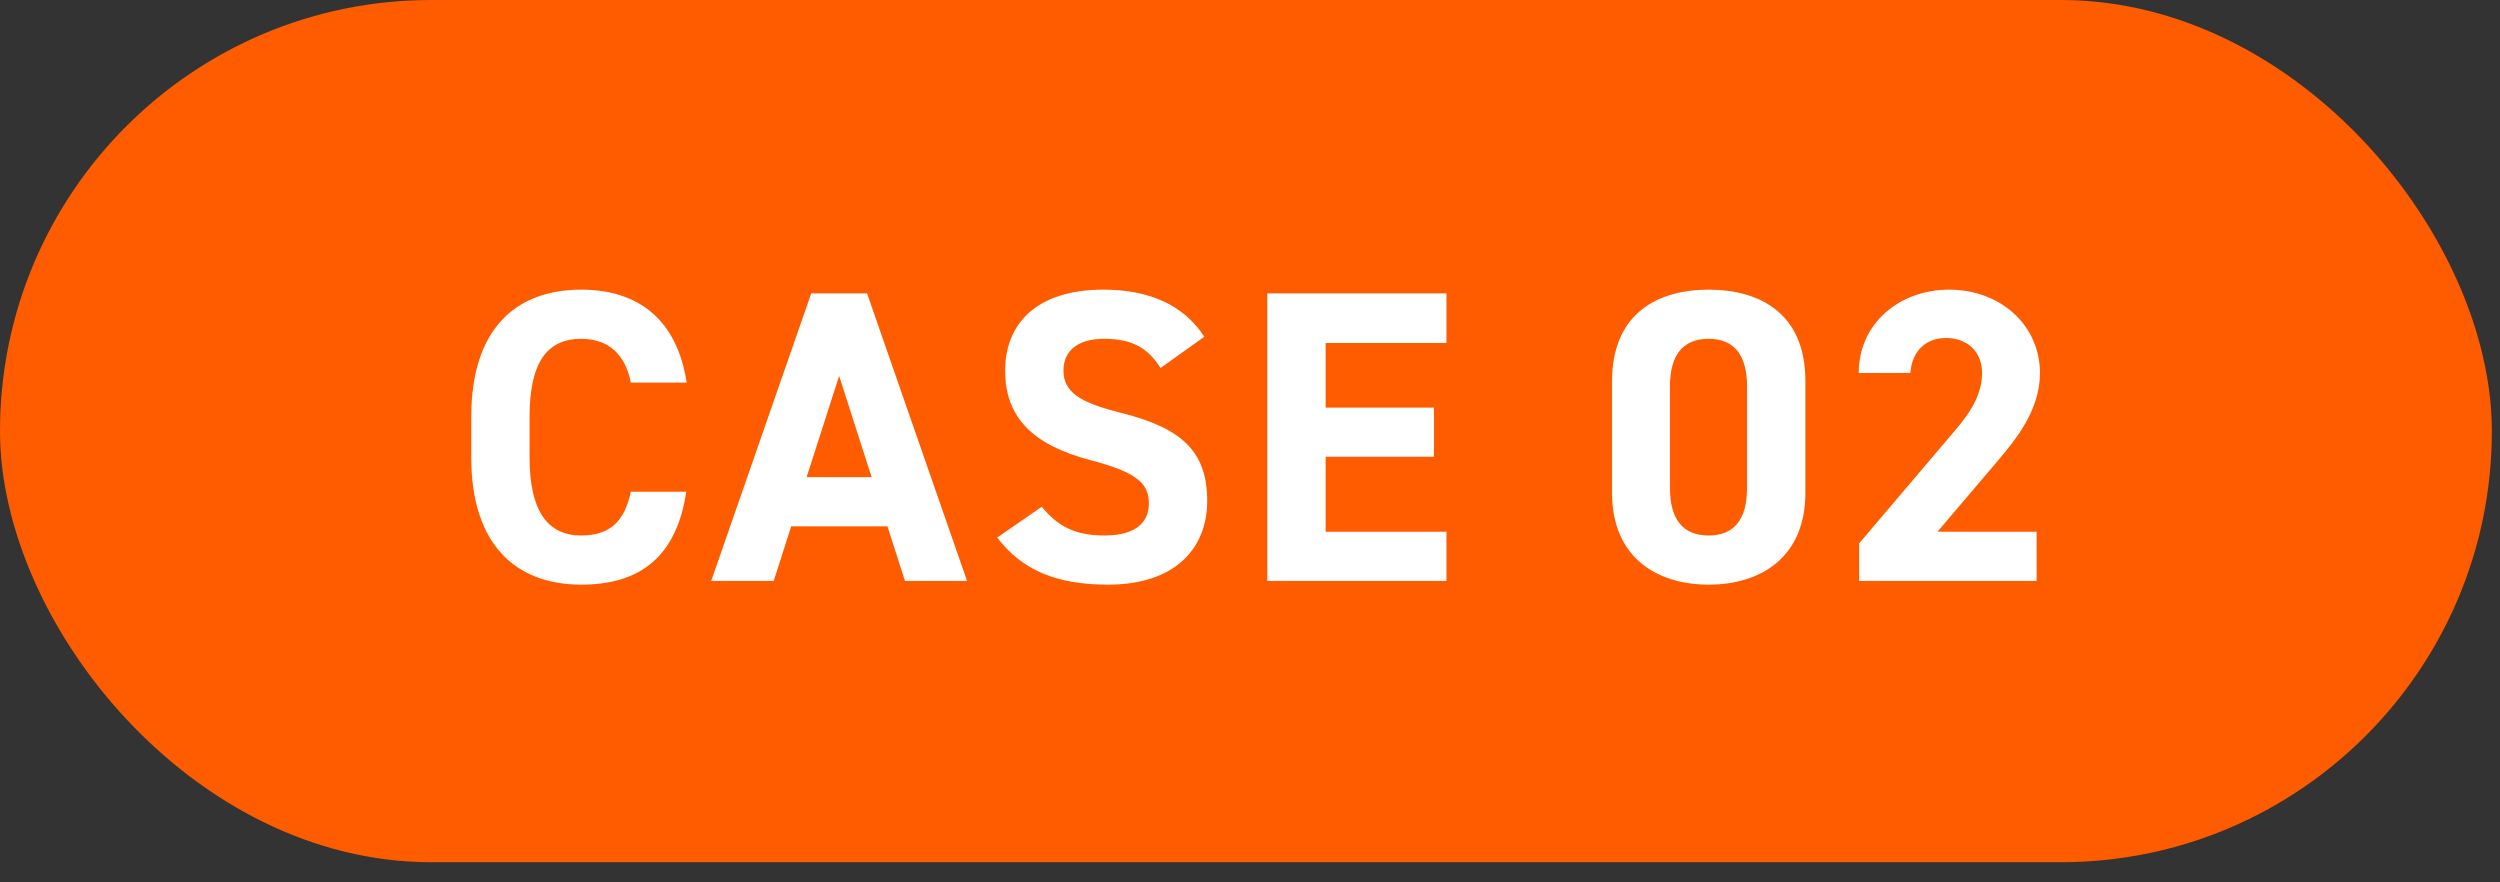 <svg width="102" height="36" viewBox="0 0 102 36" fill="none" xmlns="http://www.w3.org/2000/svg">
<rect x="0" y="0" width="102" height="36" fill="#333333" stroke="none"/>
<rect width="101.667" height="35.179" rx="17.59" fill="#FF5C00"/>
<path d="M28.016 15.609H25.738C25.517 14.504 24.871 13.824 23.715 13.824C22.338 13.824 21.607 14.759 21.607 17.003V18.669C21.607 20.845 22.338 21.848 23.715 21.848C24.905 21.848 25.483 21.253 25.738 20.063H27.999C27.608 22.698 26.129 23.854 23.715 23.854C21.08 23.854 19.227 22.256 19.227 18.669V17.003C19.227 13.382 21.08 11.818 23.715 11.818C26.044 11.818 27.625 13.042 28.016 15.609ZM31.567 23.701H29.017L33.097 11.971H35.375L39.455 23.701H36.922L36.208 21.474H32.281L31.567 23.701ZM34.236 15.337L32.91 19.468H35.562L34.236 15.337ZM49.135 13.739L47.35 15.014C46.84 14.215 46.228 13.824 45.038 13.824C43.967 13.824 43.389 14.317 43.389 15.116C43.389 16.034 44.137 16.442 45.701 16.833C48.149 17.445 49.254 18.363 49.254 20.437C49.254 22.358 47.962 23.854 45.208 23.854C43.151 23.854 41.723 23.293 40.686 21.933L42.505 20.675C43.134 21.457 43.848 21.848 45.055 21.848C46.415 21.848 46.874 21.253 46.874 20.539C46.874 19.723 46.381 19.264 44.477 18.771C42.165 18.159 41.009 17.054 41.009 15.116C41.009 13.263 42.233 11.818 45.021 11.818C46.891 11.818 48.302 12.447 49.135 13.739ZM51.706 11.971H59.016V13.994H54.086V16.629H58.506V18.635H54.086V21.695H59.016V23.701H51.706V11.971ZM73.659 15.541V20.114C73.659 22.749 71.823 23.854 69.715 23.854C67.607 23.854 65.771 22.749 65.771 20.114V15.558C65.771 12.804 67.607 11.818 69.715 11.818C71.823 11.818 73.659 12.804 73.659 15.541ZM71.279 15.762C71.279 14.504 70.769 13.824 69.715 13.824C68.644 13.824 68.134 14.504 68.134 15.762V19.91C68.134 21.168 68.644 21.848 69.715 21.848C70.769 21.848 71.279 21.168 71.279 19.91V15.762ZM83.094 21.695V23.701H75.852V22.171L79.779 17.547C80.51 16.697 80.867 15.983 80.867 15.218C80.867 14.266 80.17 13.79 79.405 13.79C78.606 13.79 78.011 14.283 77.943 15.218H75.835C75.835 13.195 77.501 11.818 79.524 11.818C81.632 11.818 83.23 13.28 83.23 15.218C83.23 16.765 82.21 17.972 81.462 18.856L79.048 21.695H83.094Z" fill="white"/>
</svg>

